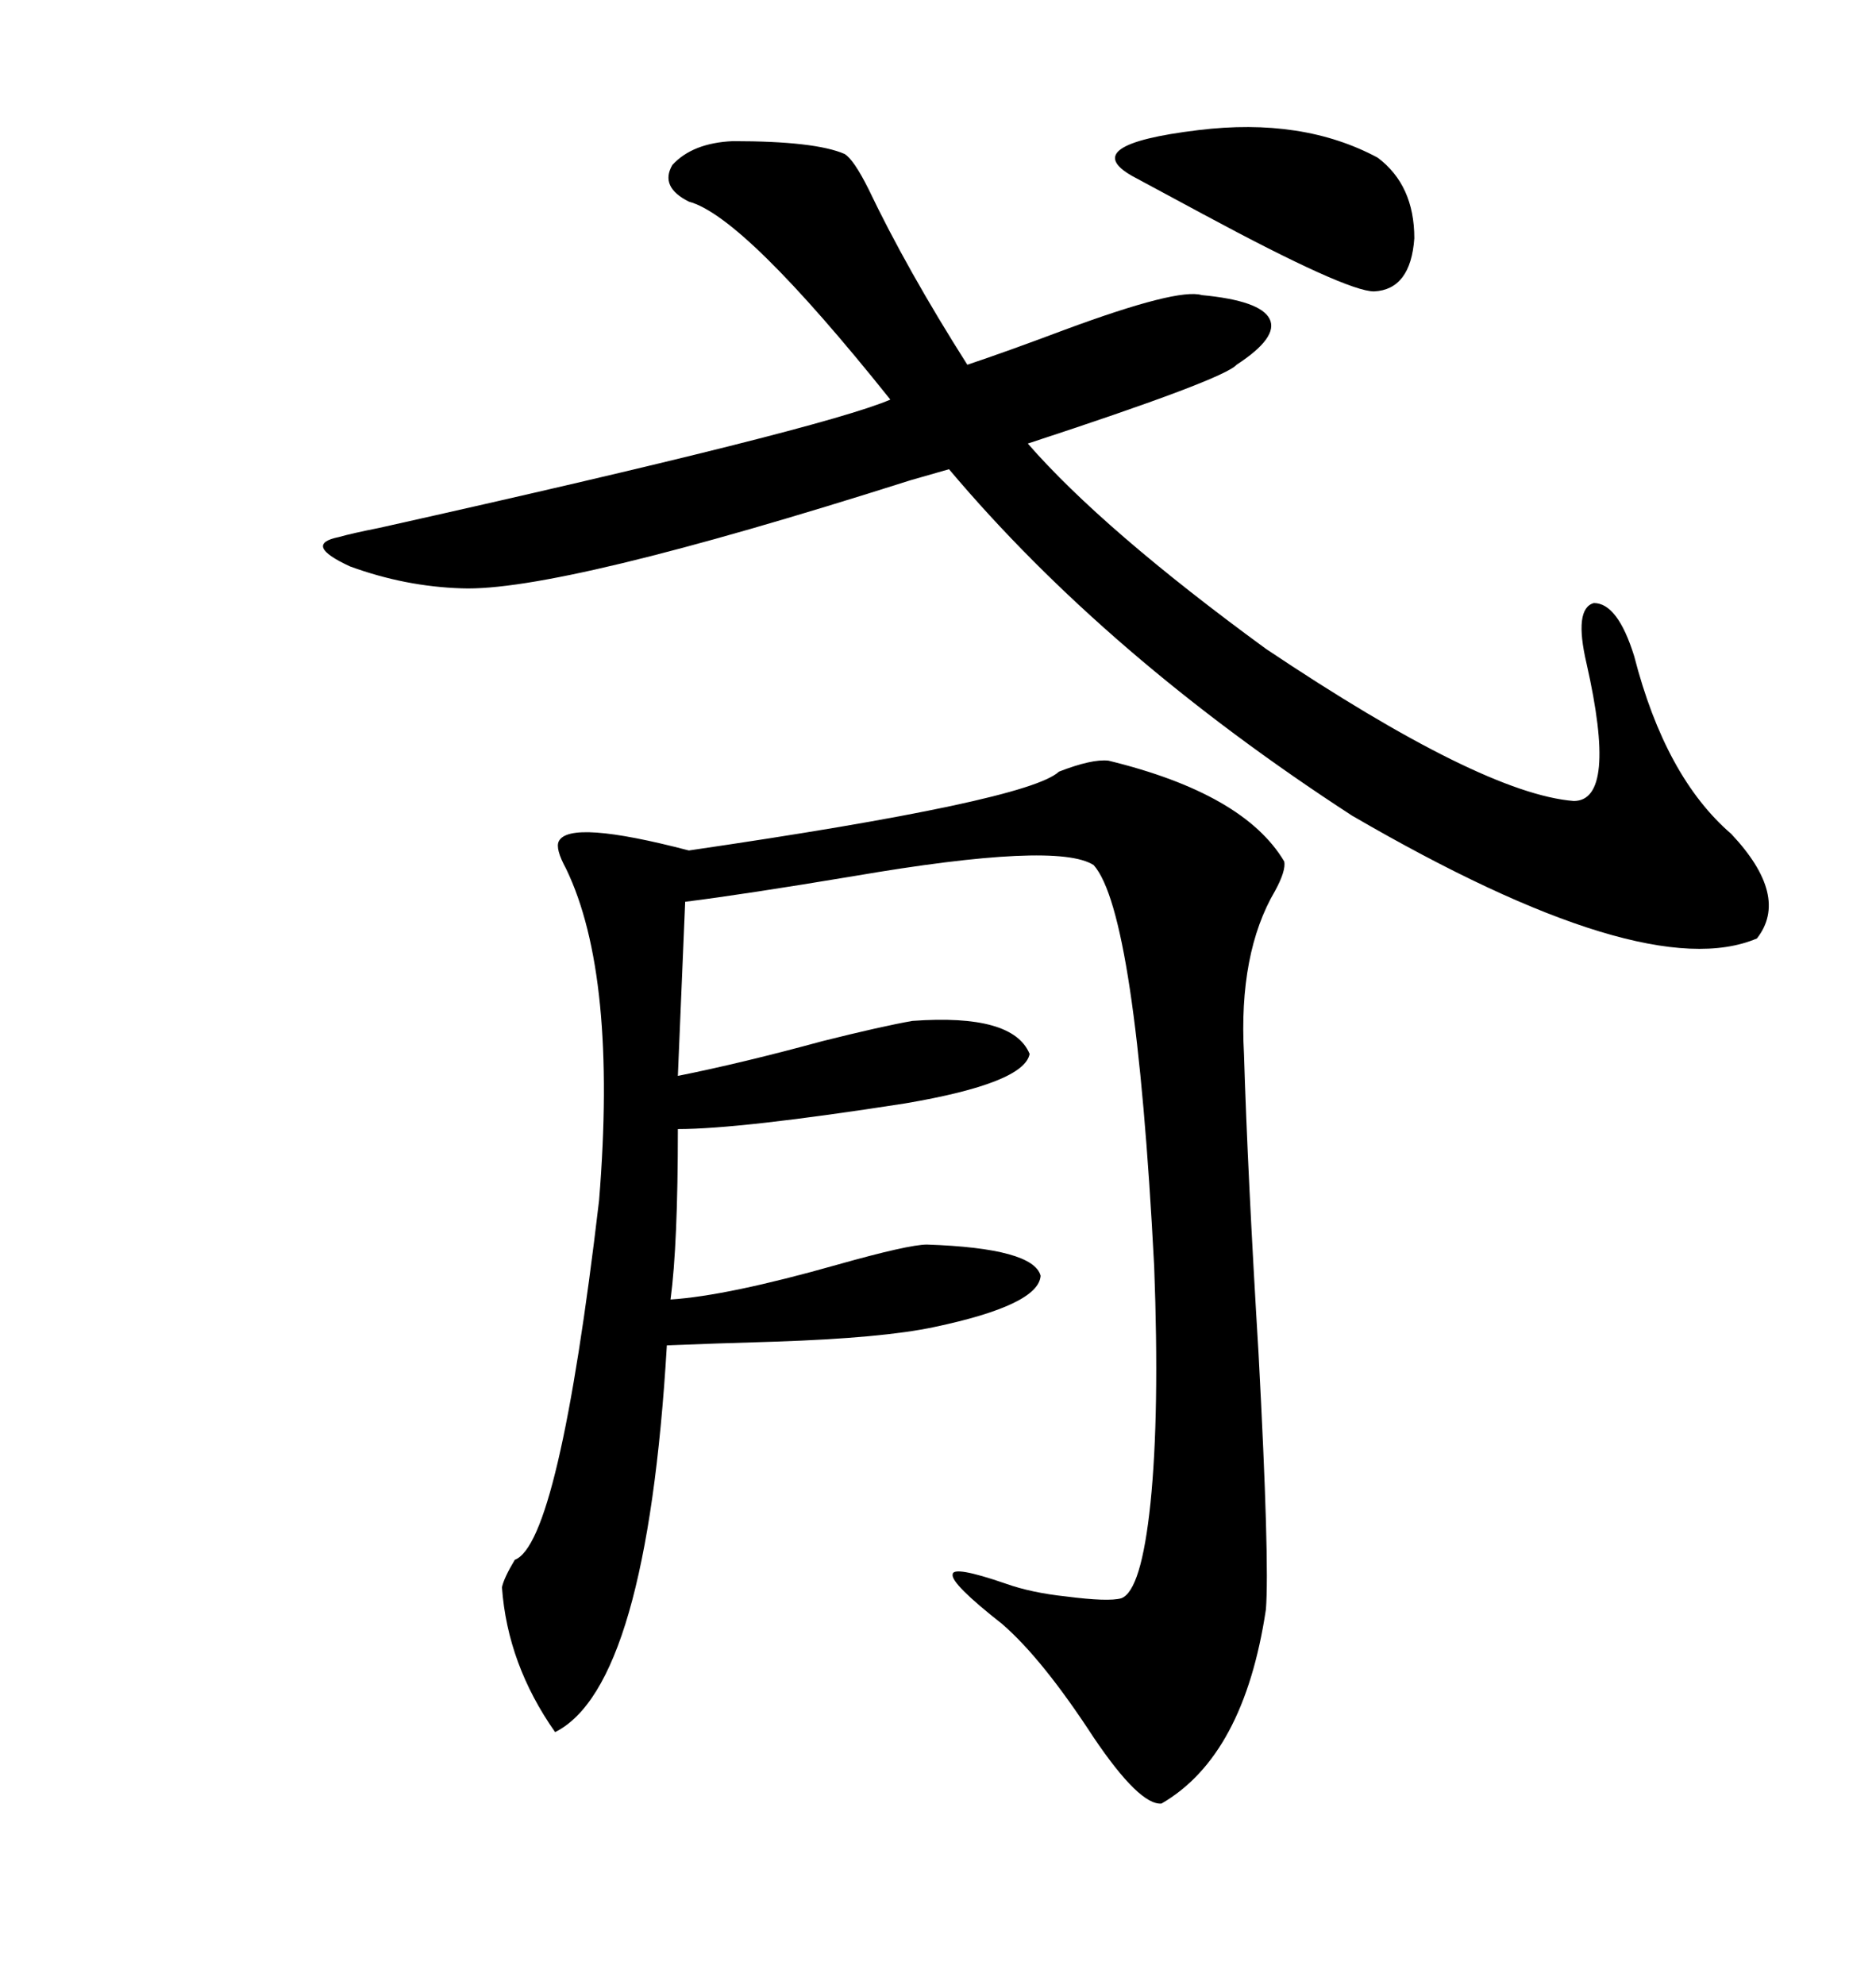 <svg xmlns="http://www.w3.org/2000/svg" xmlns:xlink="http://www.w3.org/1999/xlink" width="300" height="317.285"><path d="M177.25 121.58L177.25 121.58Q198.93 126.86 205.37 137.70L205.37 137.70Q205.66 139.16 203.91 142.38L203.91 142.38Q198.05 152.34 198.93 168.46L198.93 168.46Q199.51 187.50 201.27 216.50L201.27 216.50Q203.03 249.61 202.44 257.23L202.44 257.23Q198.93 280.66 185.74 288.28L185.74 288.28Q182.23 288.57 174.90 277.73L174.90 277.73Q166.70 265.14 160.25 259.57L160.25 259.57Q152.05 253.13 152.34 251.66L152.34 251.66Q152.34 250.20 160.84 253.13L160.84 253.13Q164.94 254.59 170.51 255.18L170.51 255.18Q177.25 256.05 179.30 255.47L179.30 255.47Q182.52 254.30 183.98 240.23L183.98 240.23Q185.45 225.88 184.57 202.44L184.57 202.44Q181.64 145.90 174.90 138.28L174.90 138.28Q169.04 134.47 136.52 140.04L136.52 140.04Q118.95 142.97 109.57 144.14L109.57 144.14L108.40 171.97Q118.65 169.92 131.54 166.41L131.54 166.41Q140.92 164.06 145.90 163.18L145.90 163.18Q162.01 162.01 164.65 168.46L164.65 168.46Q163.77 173.14 144.73 176.37L144.73 176.37Q118.36 180.47 108.40 180.47L108.40 180.47Q108.40 198.93 107.23 207.71L107.23 207.71Q116.31 207.13 133.89 202.15L133.89 202.15Q145.31 198.93 148.24 198.93L148.24 198.93Q165.23 199.51 166.41 203.91L166.41 203.91Q166.11 208.59 149.41 212.11L149.41 212.11Q141.21 213.87 123.93 214.45L123.93 214.45Q113.67 214.75 106.64 215.04L106.64 215.04Q103.42 269.53 88.77 276.86L88.77 276.86Q81.15 266.02 80.27 253.71L80.27 253.71Q80.57 252.25 82.32 249.32L82.32 249.32Q89.36 246.68 95.80 191.89L95.80 191.89Q98.73 155.86 90.53 138.87L90.53 138.87Q88.77 135.64 89.36 134.47L89.36 134.47Q91.11 130.96 110.16 135.94L110.16 135.94Q164.36 128.03 169.34 123.34L169.34 123.34Q174.61 121.29 177.25 121.58ZM117.19 22.56L117.19 22.56Q130.37 22.56 135.06 24.61L135.06 24.61Q136.52 25.49 138.87 30.18L138.87 30.18Q145.02 43.07 154.69 58.30L154.69 58.30Q160.84 56.25 170.21 52.73L170.21 52.73Q188.38 46.00 192.19 47.17L192.19 47.17Q201.56 48.05 203.03 50.98L203.03 50.98Q204.49 53.91 197.75 58.30L197.75 58.30Q195.70 60.64 164.36 70.90L164.36 70.90Q176.37 84.67 202.44 103.71L202.44 103.71Q237.01 126.86 251.66 128.03L251.66 128.03Q258.69 128.03 253.71 106.05L253.71 106.05Q251.66 97.27 254.88 96.39L254.88 96.39Q258.69 96.39 261.33 104.88L261.33 104.88Q266.31 124.22 276.86 133.30L276.86 133.30Q286.23 143.26 280.96 150L280.96 150Q263.09 157.62 216.21 130.37L216.21 130.37Q176.95 104.88 151.76 75L151.76 75Q149.71 75.59 145.61 76.76L145.61 76.76Q89.36 94.63 73.83 94.04L73.83 94.04Q64.75 93.75 55.96 90.53L55.96 90.53Q48.34 87.01 54.20 85.84L54.20 85.84Q56.25 85.25 60.64 84.38L60.64 84.38Q131.54 68.55 142.38 63.87L142.38 63.87Q118.95 34.57 110.16 32.23L110.16 32.23Q105.47 29.88 107.52 26.37L107.52 26.37Q110.74 22.85 117.19 22.56ZM191.60 20.80L191.60 20.80Q208.30 18.75 220.31 25.20L220.31 25.20Q226.17 29.59 226.17 38.09L226.17 38.09Q225.59 46.29 219.73 46.58L219.73 46.58Q215.33 46.58 192.48 34.28L192.48 34.28Q184.28 29.88 181.05 28.13L181.05 28.13Q172.27 23.14 191.60 20.80Z"/></svg>